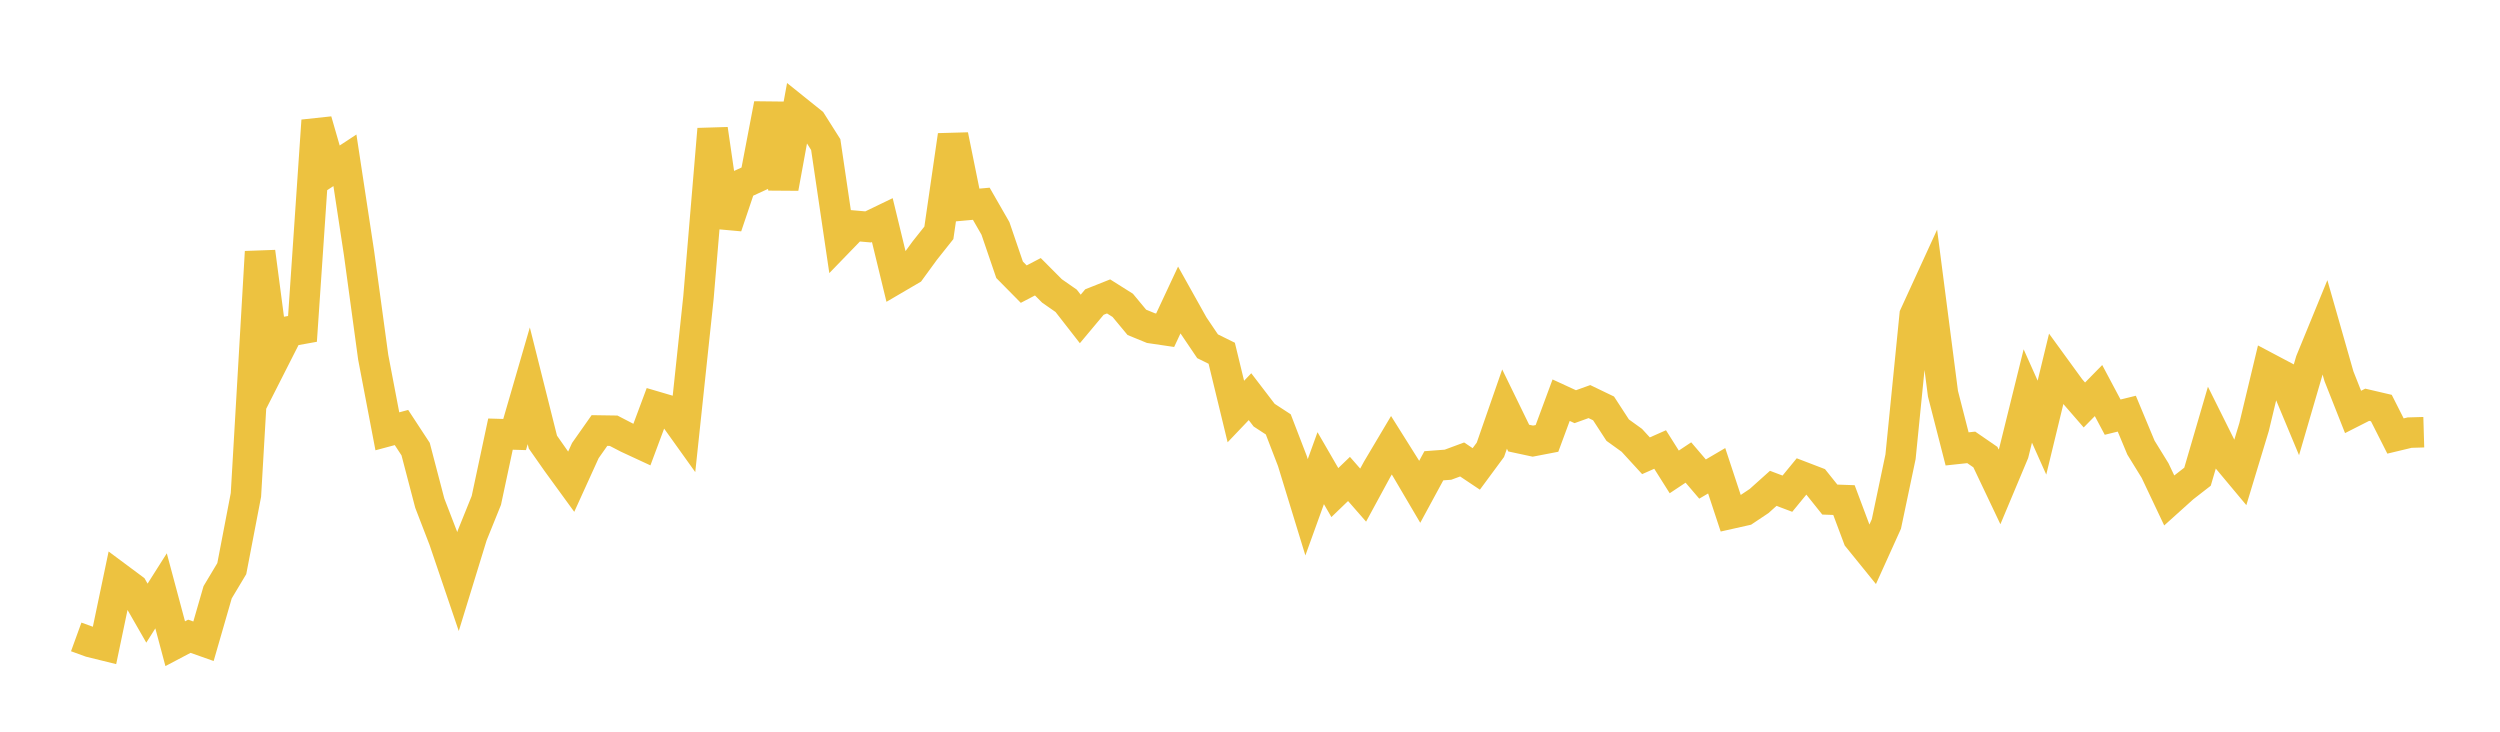 <svg width="164" height="48" xmlns="http://www.w3.org/2000/svg" xmlns:xlink="http://www.w3.org/1999/xlink"><path fill="none" stroke="rgb(237,194,64)" stroke-width="2" d="M5,41.782L5.928,42.119L6.855,42.348L7.783,37.914L8.711,38.604L9.639,40.222L10.566,38.759L11.494,42.227L12.422,41.738L13.349,42.066L14.277,38.852L15.205,37.302L16.133,32.466L17.06,16.521L17.988,23.571L18.916,21.742L19.843,21.575L20.771,7.91L21.699,11.125L22.627,10.516L23.554,16.614L24.482,23.432L25.41,28.294L26.337,28.045L27.265,29.461L28.193,33.005L29.12,35.411L30.048,38.144L30.976,35.123L31.904,32.827L32.831,28.478L33.759,28.505L34.687,25.308L35.614,29.001L36.542,30.326L37.47,31.601L38.398,29.559L39.325,28.242L40.253,28.256L41.181,28.737L42.108,29.167L43.036,26.679L43.964,26.952L44.892,28.249L45.819,19.52L46.747,8.474L47.675,14.857L48.602,12.109L49.53,11.682L50.458,6.829L51.386,12.338L52.313,7.275L53.241,8.019L54.169,9.485L55.096,15.763L56.024,14.805L56.952,14.886L57.88,14.438L58.807,18.257L59.735,17.714L60.663,16.441L61.59,15.274L62.518,8.877L63.446,13.45L64.373,13.366L65.301,14.983L66.229,17.699L67.157,18.638L68.084,18.155L69.012,19.087L69.94,19.733L70.867,20.923L71.795,19.814L72.723,19.445L73.651,20.03L74.578,21.146L75.506,21.526L76.434,21.663L77.361,19.68L78.289,21.341L79.217,22.715L80.145,23.173L81.072,26.996L82,26.022L82.928,27.234L83.855,27.839L84.783,30.249L85.711,33.279L86.639,30.711L87.566,32.313L88.494,31.419L89.422,32.48L90.349,30.772L91.277,29.209L92.205,30.686L93.133,32.264L94.06,30.555L94.988,30.485L95.916,30.141L96.843,30.761L97.771,29.504L98.699,26.835L99.627,28.739L100.554,28.938L101.482,28.76L102.41,26.252L103.337,26.679L104.265,26.344L105.193,26.791L106.12,28.217L107.048,28.885L107.976,29.898L108.904,29.488L109.831,30.957L110.759,30.34L111.687,31.426L112.614,30.882L113.542,33.694L114.47,33.486L115.398,32.866L116.325,32.035L117.253,32.386L118.181,31.255L119.108,31.611L120.036,32.772L120.964,32.805L121.892,35.281L122.819,36.425L123.747,34.374L124.675,29.962L125.602,20.675L126.53,18.651L127.458,25.826L128.386,29.448L129.313,29.348L130.241,29.986L131.169,31.939L132.096,29.729L133.024,25.976L133.952,28.052L134.88,24.223L135.807,25.498L136.735,26.567L137.663,25.621L138.59,27.365L139.518,27.137L140.446,29.364L141.373,30.869L142.301,32.828L143.229,31.993L144.157,31.272L145.084,28.101L146.012,29.964L146.94,31.075L147.867,28.015L148.795,24.148L149.723,24.639L150.651,26.864L151.578,23.69L152.506,21.428L153.434,24.679L154.361,27.023L155.289,26.552L156.217,26.769L157.145,28.602L158.072,28.38L159,28.353"></path></svg>